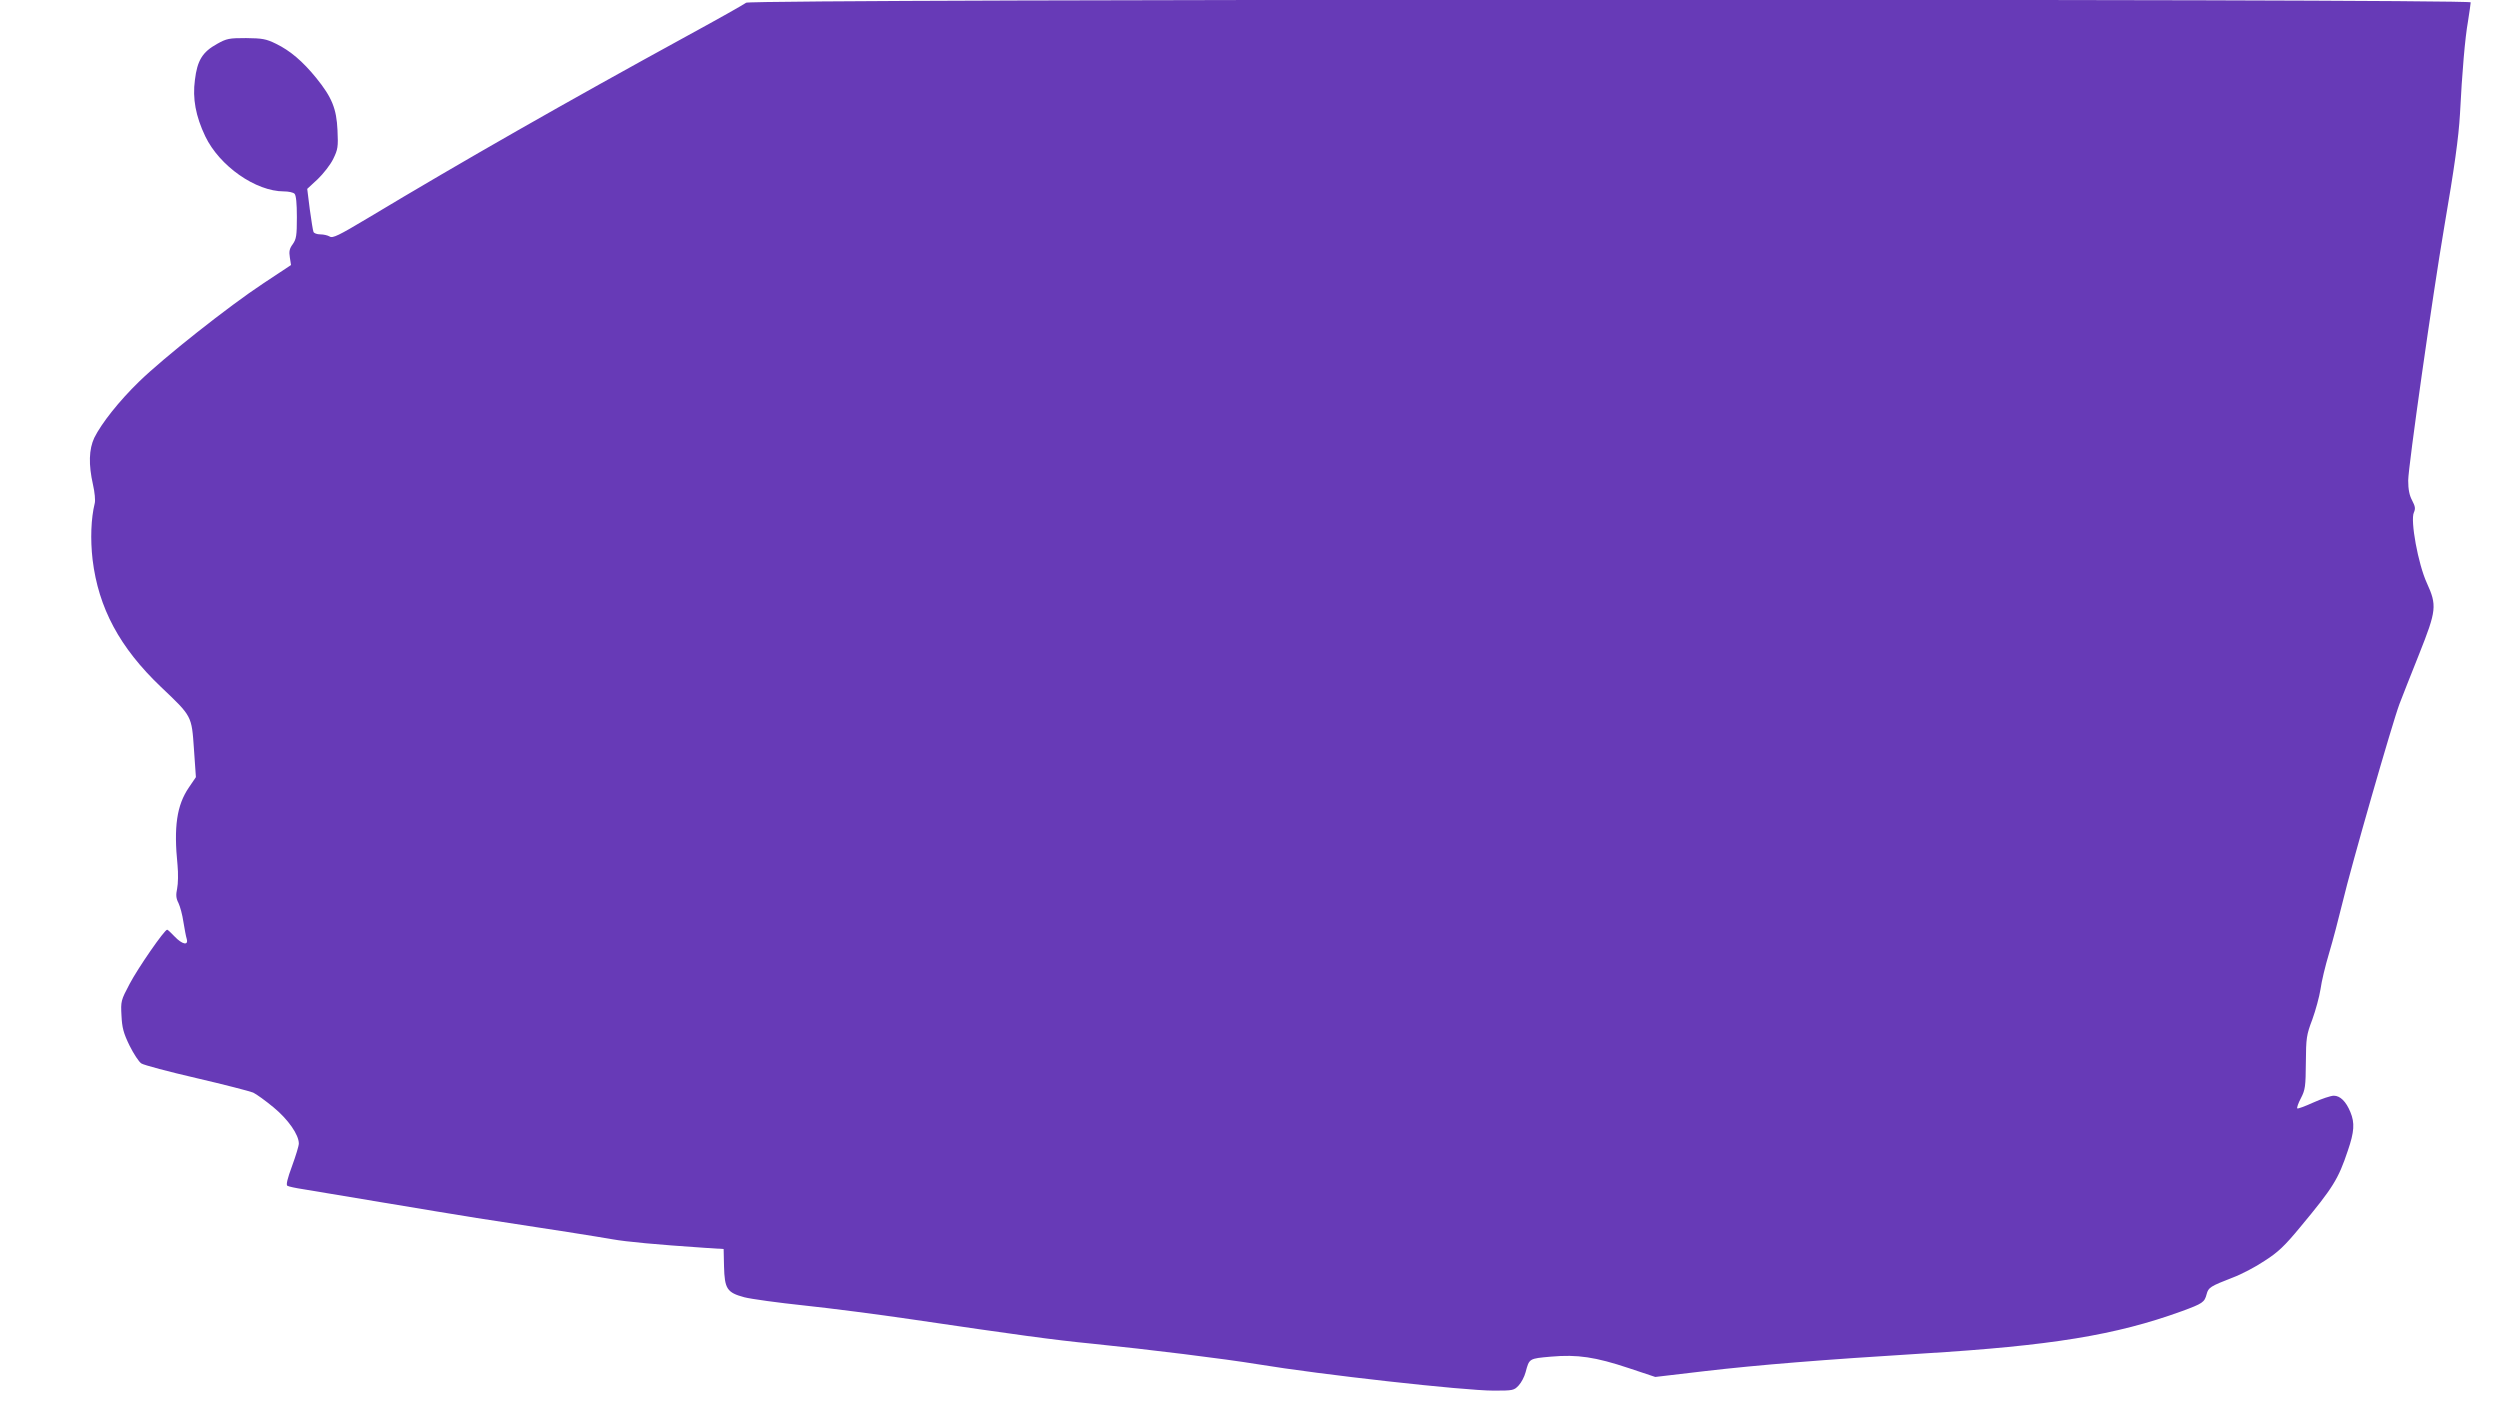 <?xml version="1.0" standalone="no"?>
<!DOCTYPE svg PUBLIC "-//W3C//DTD SVG 20010904//EN"
 "http://www.w3.org/TR/2001/REC-SVG-20010904/DTD/svg10.dtd">
<svg version="1.0" xmlns="http://www.w3.org/2000/svg"
 width="1280pt" height="719pt" viewBox="0 0 1280 719"
 preserveAspectRatio="xMidYMid meet">
<g transform="translate(0,719) scale(0.1,-0.1)"
fill="#673ab7" stroke="none">
<path d="M3820 7176 c-8 -7 -141 -82 -295 -166 -634 -347 -1151 -642 -1644
-938 -147 -88 -178 -103 -193 -93 -10 6 -31 11 -48 11 -17 0 -33 6 -35 13 -3
6 -11 59 -19 116 l-13 104 54 50 c29 28 65 74 79 103 24 49 26 62 22 147 -5
110 -28 168 -109 268 -70 86 -134 140 -206 175 -51 25 -70 28 -153 29 -87 0
-99 -2 -149 -30 -74 -41 -101 -84 -113 -184 -13 -96 4 -186 53 -289 73 -152
258 -282 403 -282 23 0 47 -5 54 -12 8 -8 12 -49 12 -120 0 -95 -3 -112 -21
-138 -17 -23 -20 -37 -15 -68 l6 -39 -142 -94 c-176 -116 -511 -381 -636 -503
-103 -100 -192 -213 -229 -287 -28 -59 -30 -138 -7 -240 9 -39 13 -82 9 -96
-19 -77 -23 -184 -11 -288 30 -248 139 -451 350 -652 160 -152 157 -147 169
-318 l10 -144 -36 -53 c-62 -91 -78 -201 -58 -398 4 -41 3 -95 -2 -119 -7 -33
-6 -50 7 -75 8 -17 20 -60 25 -96 6 -36 13 -75 17 -87 10 -36 -23 -29 -62 12
-18 19 -35 35 -38 35 -14 0 -150 -197 -192 -277 -45 -85 -46 -89 -42 -163 3
-62 10 -89 41 -153 21 -42 48 -84 61 -92 12 -8 139 -42 282 -75 142 -33 273
-67 290 -74 17 -8 64 -42 105 -76 75 -62 129 -140 129 -185 0 -12 -16 -64 -35
-116 -23 -62 -31 -95 -24 -100 6 -4 43 -12 83 -18 39 -6 220 -37 401 -67 182
-31 400 -66 485 -80 389 -59 621 -96 695 -109 73 -13 223 -27 475 -44 l95 -6
2 -89 c3 -115 15 -134 104 -158 35 -9 173 -28 306 -42 133 -14 381 -46 550
-71 544 -80 723 -105 928 -125 285 -29 675 -77 845 -105 320 -53 1055 -135
1208 -135 99 0 104 1 128 27 13 14 29 44 35 67 19 71 17 70 130 80 136 12 228
-2 399 -59 l135 -45 255 30 c276 32 598 58 1115 90 657 40 987 94 1324 216
109 40 118 46 129 88 9 34 18 40 134 85 43 16 116 54 162 85 69 44 103 76 183
173 168 202 195 245 244 392 33 96 36 142 13 197 -22 54 -52 84 -85 84 -15 0
-63 -16 -105 -35 -42 -19 -79 -33 -82 -30 -3 3 5 27 19 53 22 43 24 60 25 182
1 126 3 141 33 220 17 47 36 117 42 155 5 39 25 122 44 185 19 63 50 182 70
264 42 178 253 912 290 1011 15 39 60 154 101 256 89 224 92 249 39 365 -44
96 -85 319 -66 360 9 20 7 31 -9 62 -14 26 -20 56 -20 102 0 69 126 954 184
1295 53 309 74 460 81 580 11 217 26 391 41 475 7 47 14 91 14 98 0 19 -8809
18 -8830 -2z"/>
</g>
</svg>
